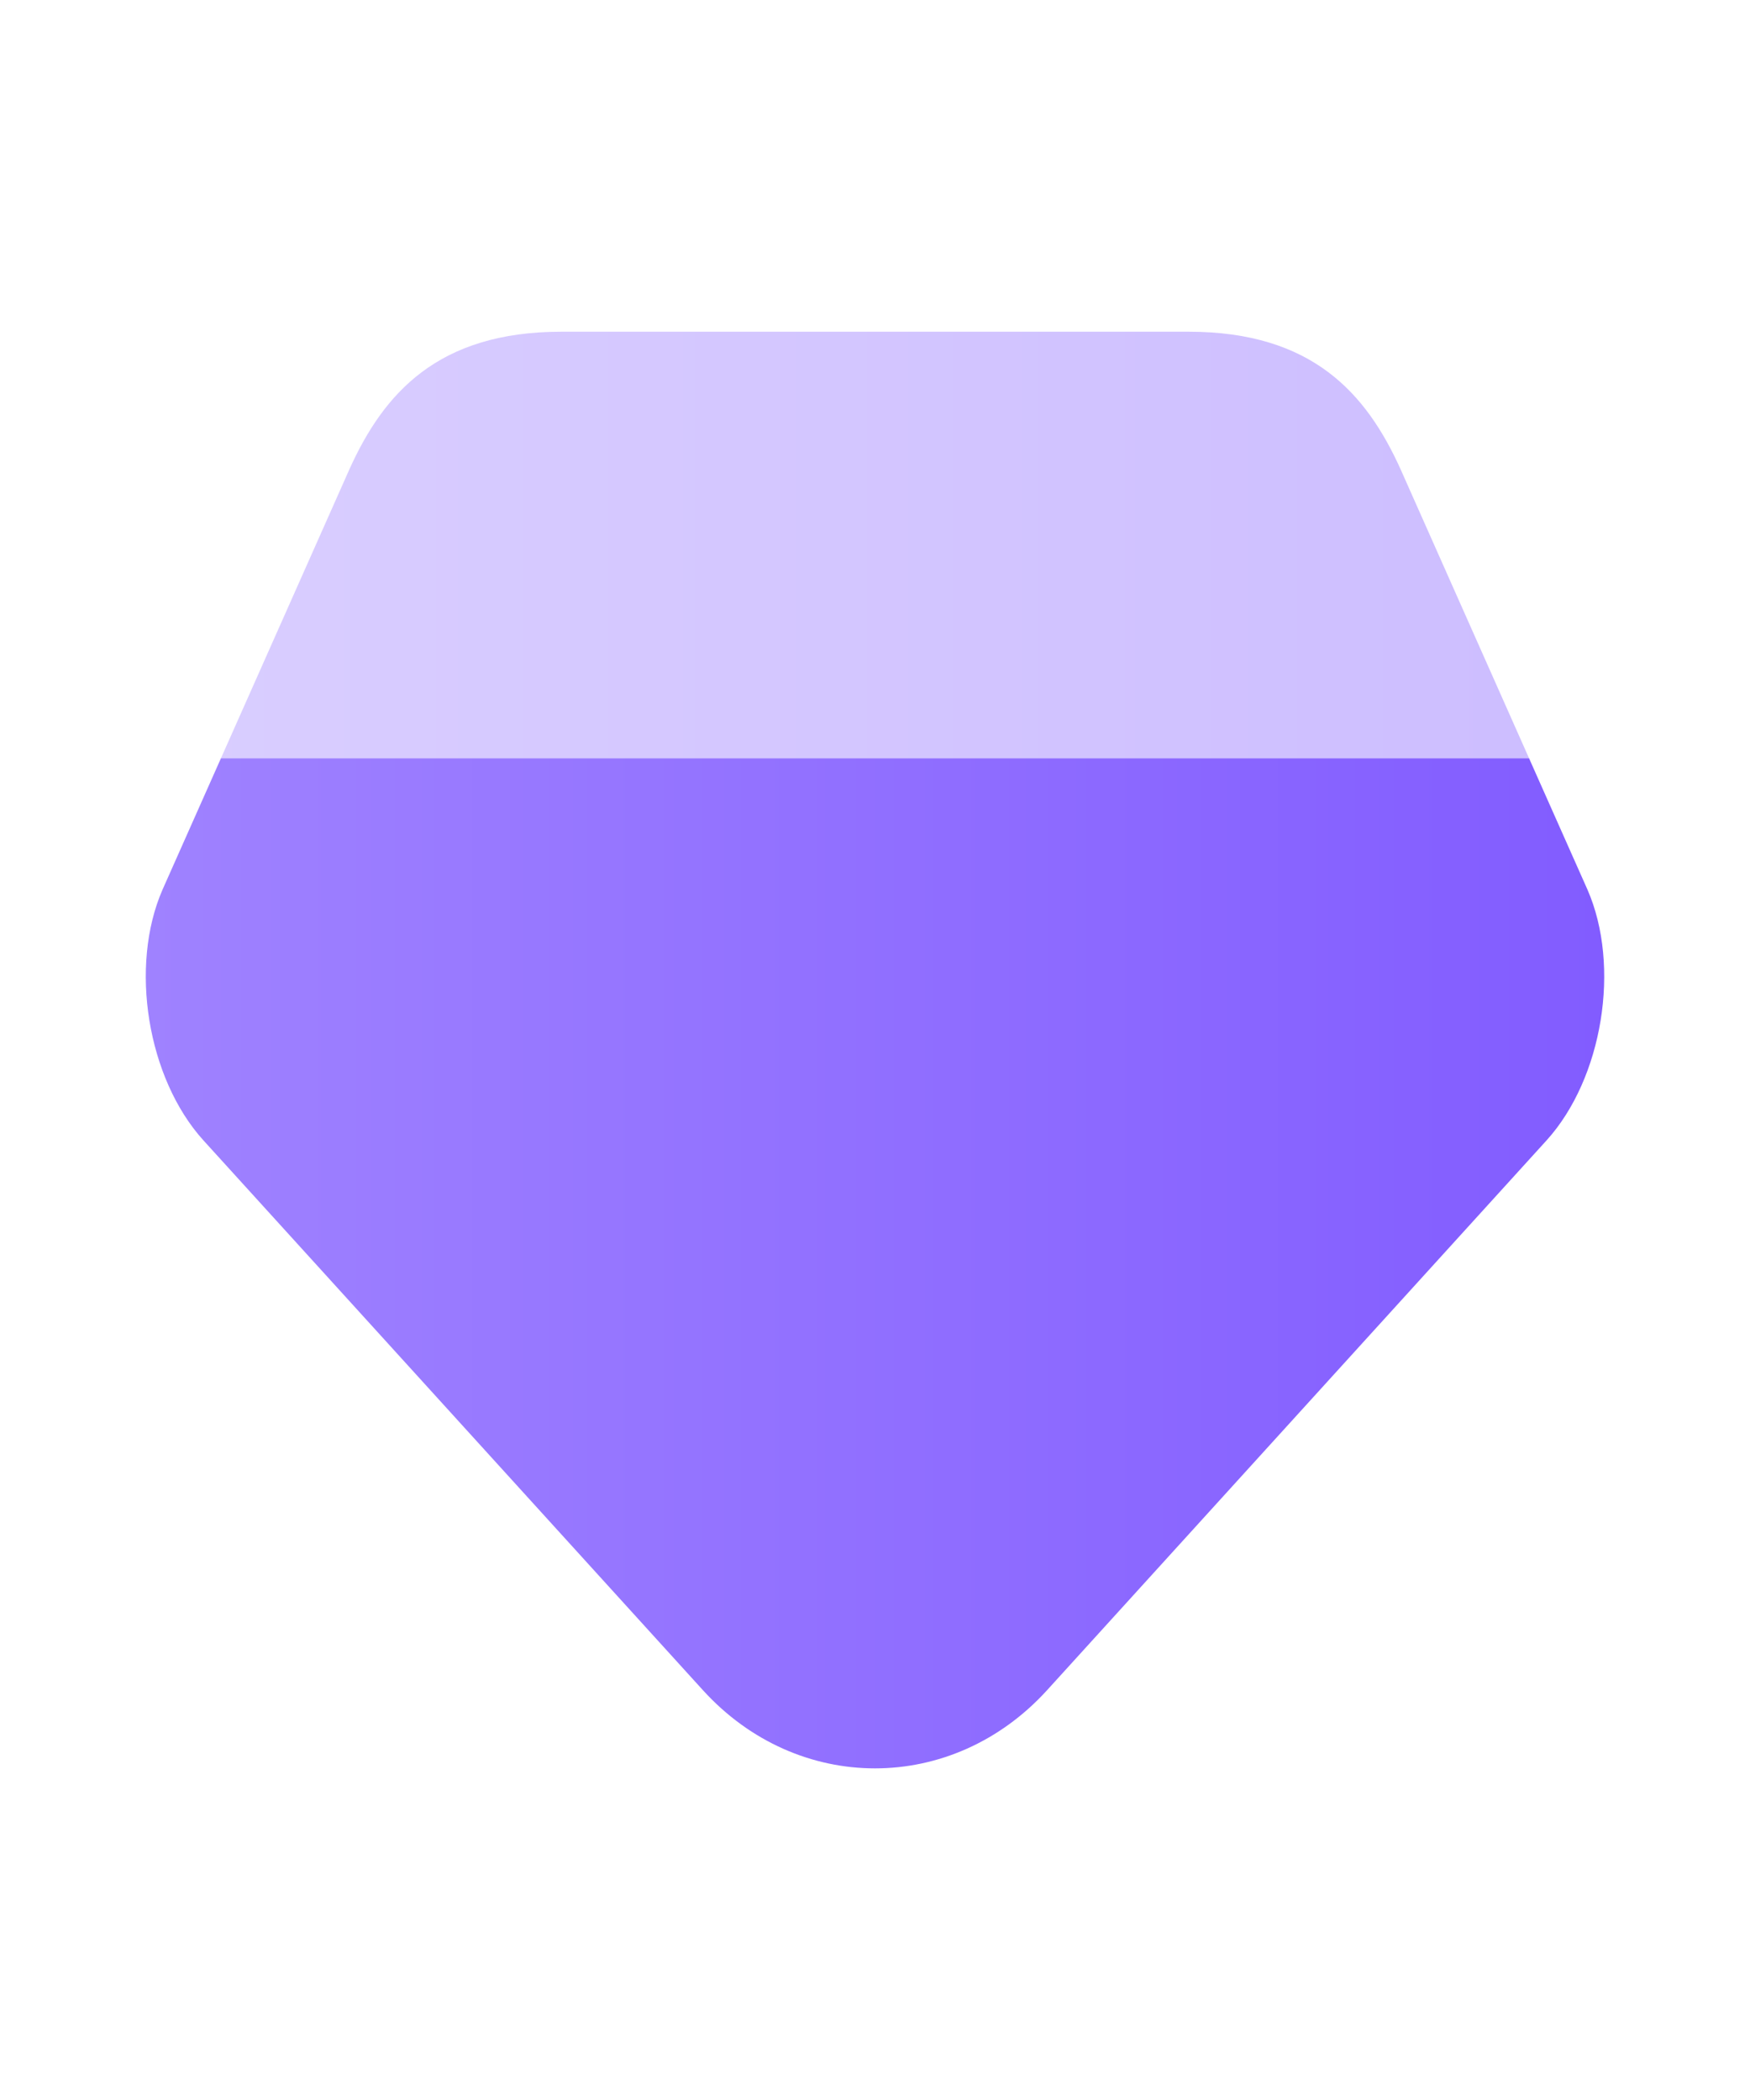 <svg width="20" height="24" viewBox="0 0 20 24" fill="none" xmlns="http://www.w3.org/2000/svg">
<path d="M17.675 13.033L11.967 19.316C10.883 20.508 9.117 20.508 8.033 19.316L2.325 13.033C1.683 12.324 1.475 11.041 1.858 10.166L2.525 8.666H17.475L18.142 10.166C18.525 11.041 18.317 12.324 17.675 13.033Z" fill="url(#paint0_linear_16416_111031)"/>
<path opacity="0.4" d="M17.475 8.666H2.525L3.992 5.366C4.383 4.499 5 3.791 6.417 3.791H13.583C15 3.791 15.617 4.499 16.008 5.366L17.475 8.666Z" fill="url(#paint1_linear_16416_111031)"/>
<defs>
<linearGradient id="paint0_linear_16416_111031" x1="1.666" y1="14.438" x2="18.334" y2="14.438" gradientUnits="userSpaceOnUse">
<stop stop-color="#9F82FF"/>
<stop offset="1" stop-color="#825CFF"/>
</linearGradient>
<linearGradient id="paint1_linear_16416_111031" x1="2.525" y1="6.229" x2="17.475" y2="6.229" gradientUnits="userSpaceOnUse">
<stop stop-color="#9F82FF"/>
<stop offset="1" stop-color="#825CFF"/>
</linearGradient>
</defs>
</svg>
